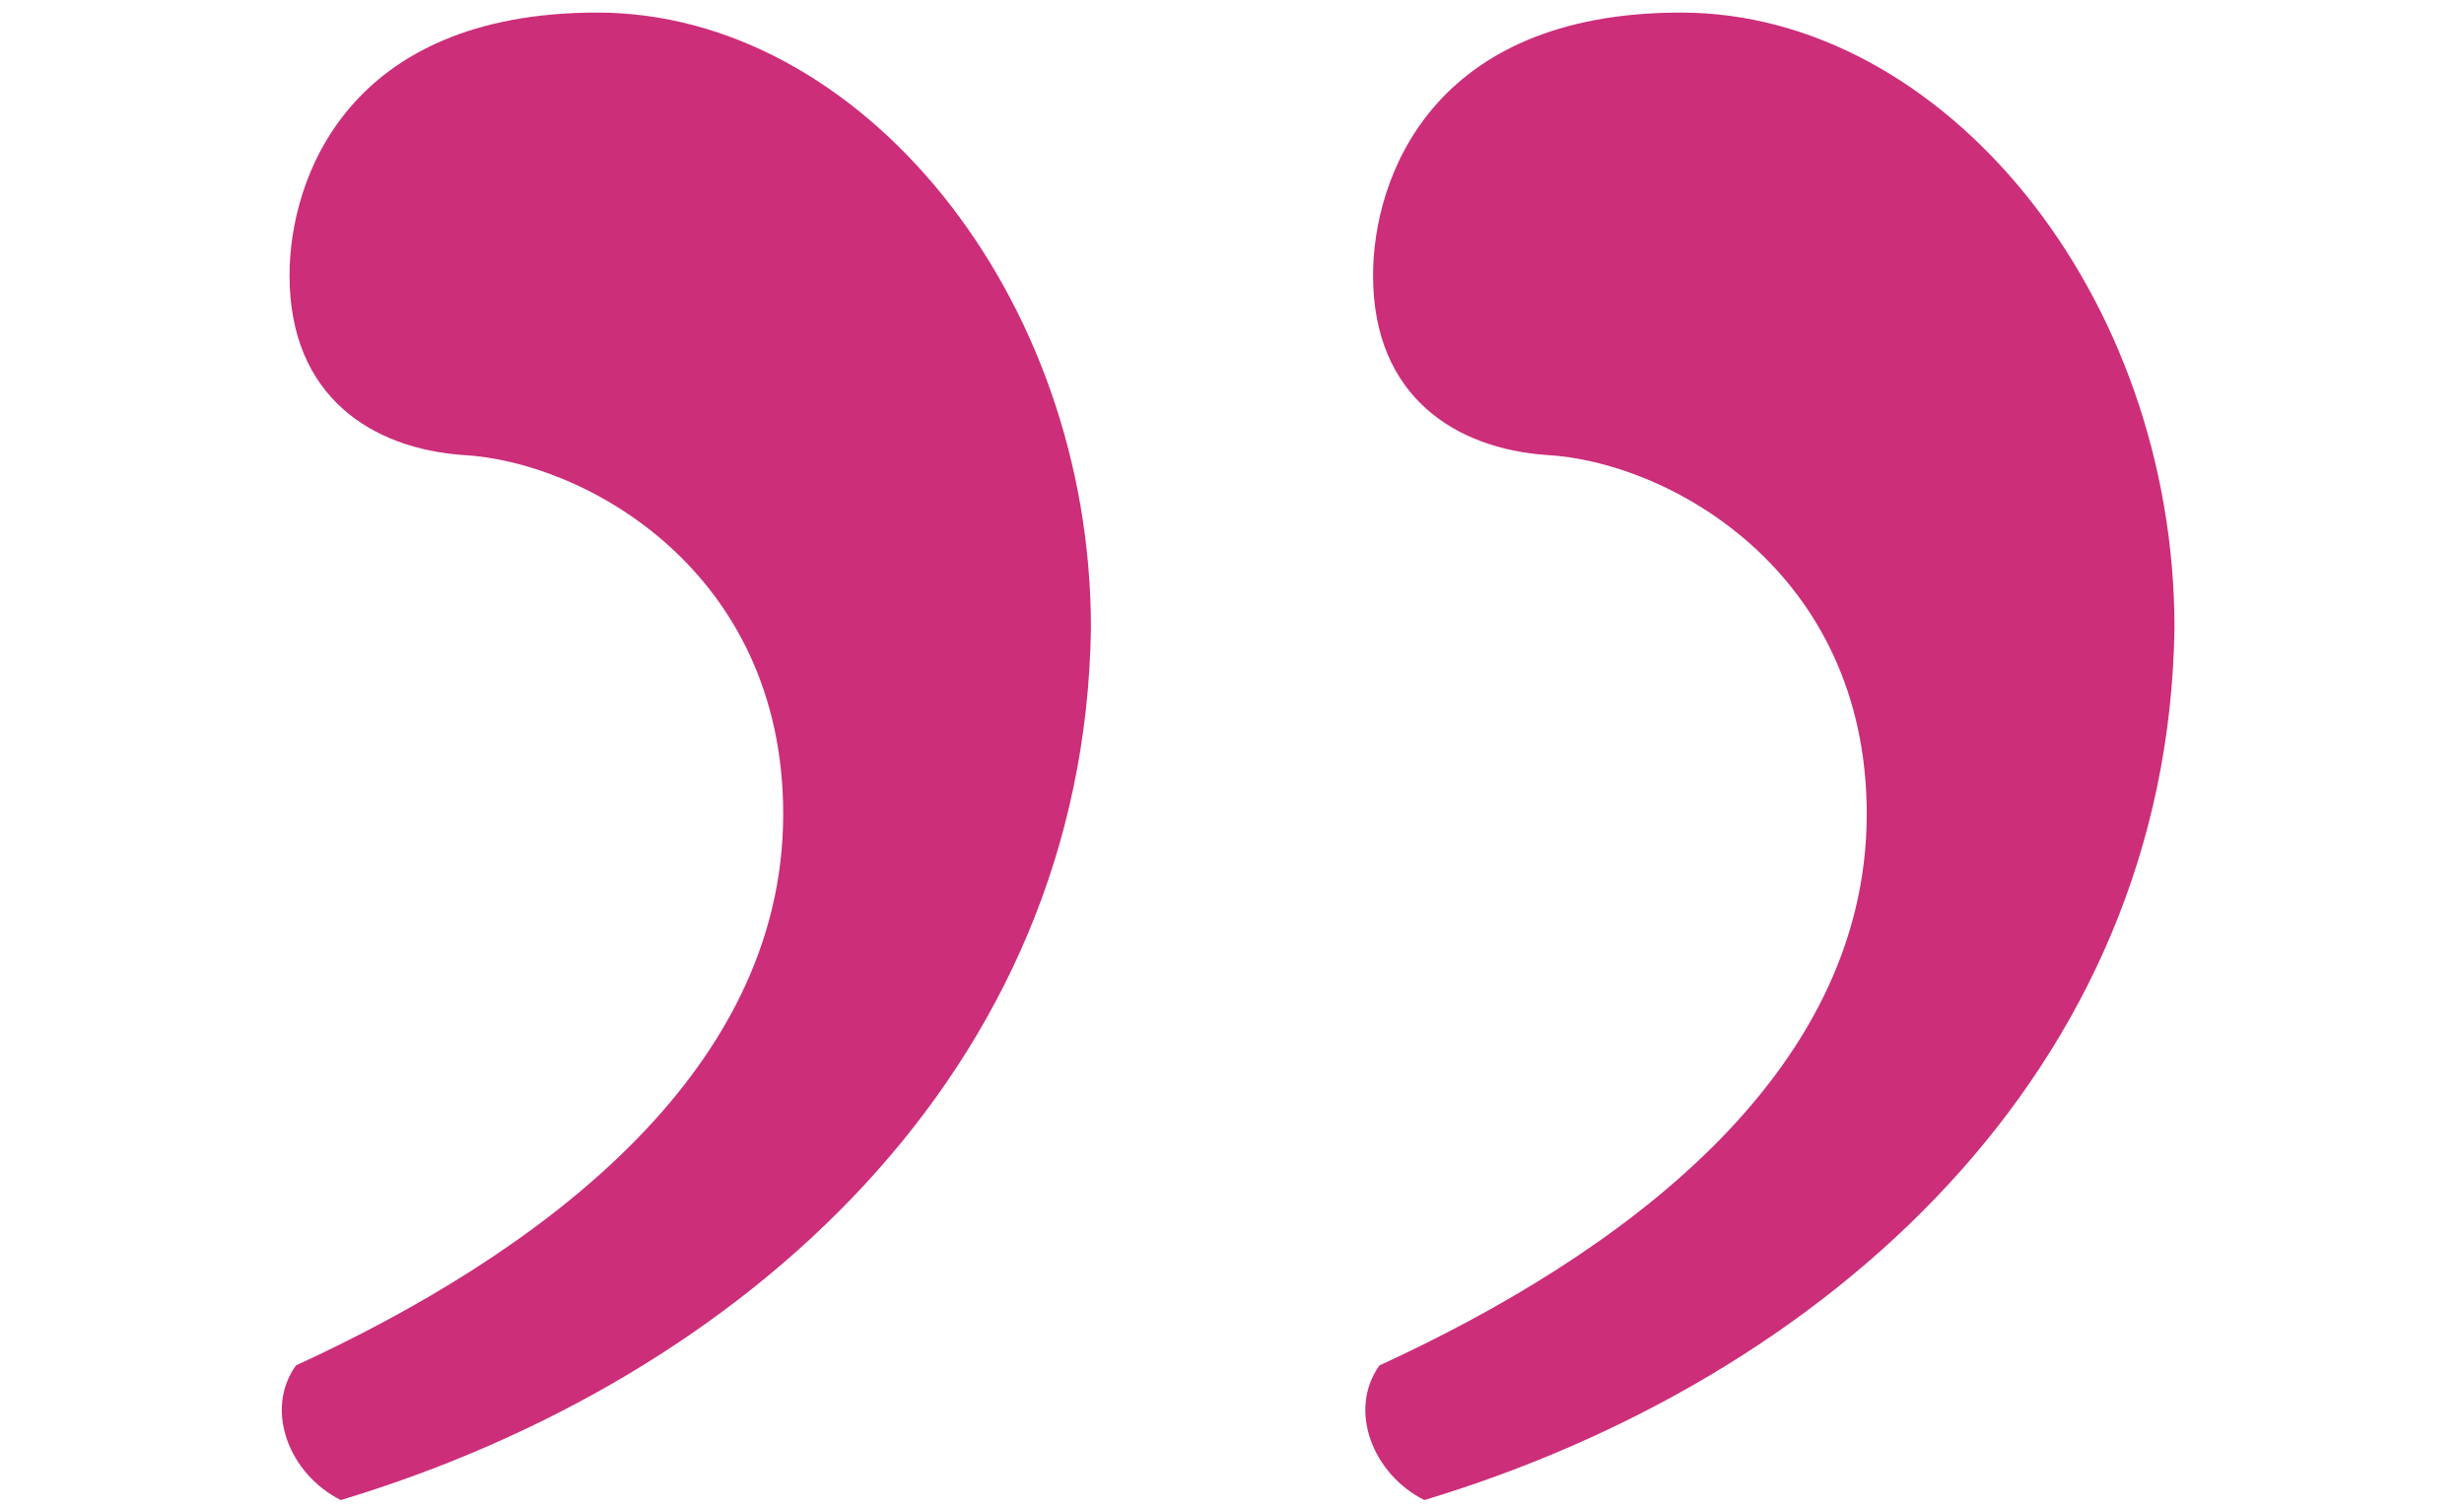 <svg width="98" height="60" viewBox="0 0 98 60" xmlns="http://www.w3.org/2000/svg">
    <path d="M56.65 59.66c16.065-4.845 29.58-17.085 29.835-34.68C86.485 11.72 77.305.5 66.85.5c-9.945 0-12.24 6.63-12.24 10.455 0 4.845 3.315 6.885 6.885 7.14 4.845.255 12.75 4.59 12.75 14.28 0 10.455-9.945 17.595-19.38 21.93-1.275 1.785-.255 4.335 1.785 5.355zm-43.095 0c16.065-4.845 29.58-17.085 29.835-34.68C43.39 11.72 34.21.5 23.755.5c-9.945 0-12.24 6.63-12.24 10.455 0 4.845 3.315 6.885 6.885 7.14 4.845.255 12.75 4.59 12.75 14.28 0 10.455-9.945 17.595-19.38 21.93-1.275 1.785-.255 4.335 1.785 5.355z" fill="#CC2E7A" fill-rule="nonzero"/>
</svg>
